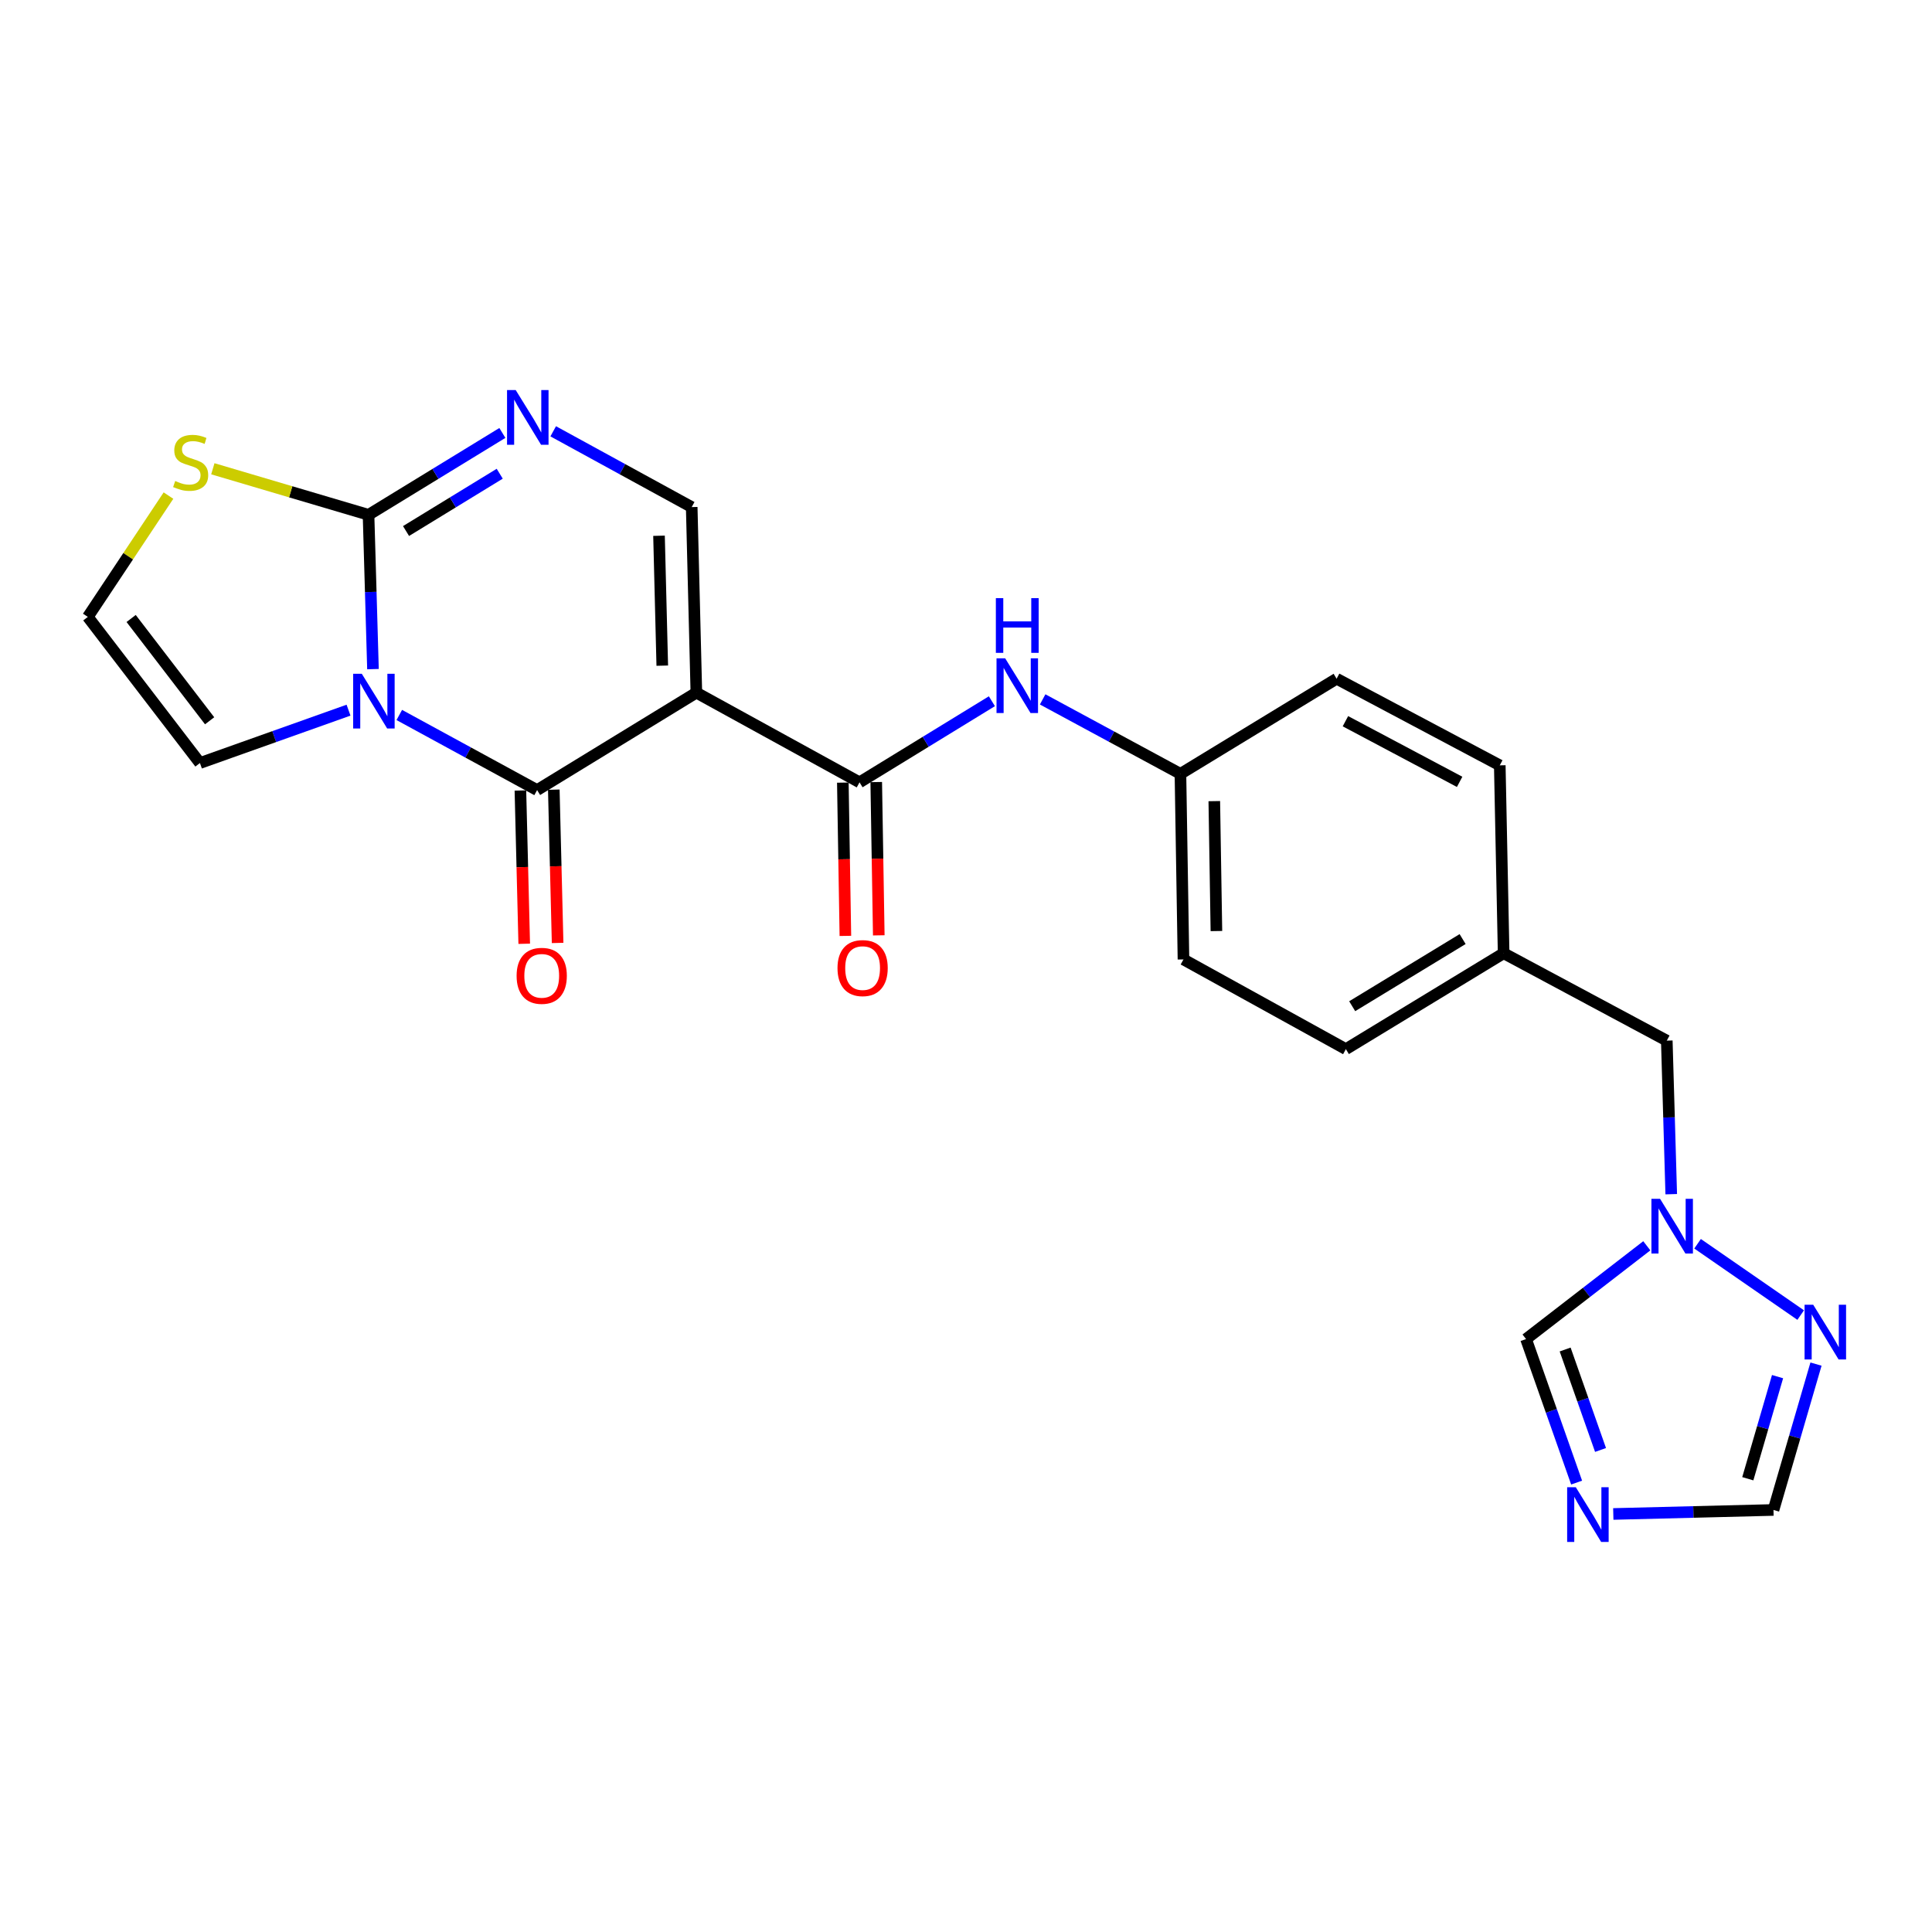 <?xml version='1.0' encoding='iso-8859-1'?>
<svg version='1.1' baseProfile='full'
              xmlns='http://www.w3.org/2000/svg'
                      xmlns:rdkit='http://www.rdkit.org/xml'
                      xmlns:xlink='http://www.w3.org/1999/xlink'
                  xml:space='preserve'
width='1000px' height='1000px' viewBox='0 0 1000 1000'>
<!-- END OF HEADER -->
<rect style='opacity:1.0;fill:#FFFFFF;stroke:none' width='1000' height='1000' x='0' y='0'> </rect>
<path class='bond-1' d='M 206.672,370.07 L 242.338,389.507' style='fill:none;fill-rule:evenodd;stroke:#0000FF;stroke-width:6px;stroke-linecap:butt;stroke-linejoin:miter;stroke-opacity:1' />
<path class='bond-1' d='M 242.338,389.507 L 278.004,408.943' style='fill:none;fill-rule:evenodd;stroke:#000000;stroke-width:6px;stroke-linecap:butt;stroke-linejoin:miter;stroke-opacity:1' />
<path class='bond-2' d='M 193.05,346.334 L 191.901,306.402' style='fill:none;fill-rule:evenodd;stroke:#0000FF;stroke-width:6px;stroke-linecap:butt;stroke-linejoin:miter;stroke-opacity:1' />
<path class='bond-2' d='M 191.901,306.402 L 190.751,266.47' style='fill:none;fill-rule:evenodd;stroke:#000000;stroke-width:6px;stroke-linecap:butt;stroke-linejoin:miter;stroke-opacity:1' />
<path class='bond-11' d='M 180.398,367.578 L 141.943,381.264' style='fill:none;fill-rule:evenodd;stroke:#0000FF;stroke-width:6px;stroke-linecap:butt;stroke-linejoin:miter;stroke-opacity:1' />
<path class='bond-11' d='M 141.943,381.264 L 103.489,394.949' style='fill:none;fill-rule:evenodd;stroke:#000000;stroke-width:6px;stroke-linecap:butt;stroke-linejoin:miter;stroke-opacity:1' />
<path class='bond-0' d='M 360.436,358.516 L 278.004,408.943' style='fill:none;fill-rule:evenodd;stroke:#000000;stroke-width:6px;stroke-linecap:butt;stroke-linejoin:miter;stroke-opacity:1' />
<path class='bond-4' d='M 360.436,358.516 L 444.894,404.938' style='fill:none;fill-rule:evenodd;stroke:#000000;stroke-width:6px;stroke-linecap:butt;stroke-linejoin:miter;stroke-opacity:1' />
<path class='bond-25' d='M 360.436,358.516 L 358.025,262.465' style='fill:none;fill-rule:evenodd;stroke:#000000;stroke-width:6px;stroke-linecap:butt;stroke-linejoin:miter;stroke-opacity:1' />
<path class='bond-25' d='M 342.79,344.543 L 341.103,277.307' style='fill:none;fill-rule:evenodd;stroke:#000000;stroke-width:6px;stroke-linecap:butt;stroke-linejoin:miter;stroke-opacity:1' />
<path class='bond-15' d='M 269.362,409.159 L 270.35,448.828' style='fill:none;fill-rule:evenodd;stroke:#000000;stroke-width:6px;stroke-linecap:butt;stroke-linejoin:miter;stroke-opacity:1' />
<path class='bond-15' d='M 270.35,448.828 L 271.338,488.497' style='fill:none;fill-rule:evenodd;stroke:#FF0000;stroke-width:6px;stroke-linecap:butt;stroke-linejoin:miter;stroke-opacity:1' />
<path class='bond-15' d='M 286.646,408.728 L 287.634,448.398' style='fill:none;fill-rule:evenodd;stroke:#000000;stroke-width:6px;stroke-linecap:butt;stroke-linejoin:miter;stroke-opacity:1' />
<path class='bond-15' d='M 287.634,448.398 L 288.622,488.067' style='fill:none;fill-rule:evenodd;stroke:#FF0000;stroke-width:6px;stroke-linecap:butt;stroke-linejoin:miter;stroke-opacity:1' />
<path class='bond-3' d='M 190.751,266.47 L 225.389,245.281' style='fill:none;fill-rule:evenodd;stroke:#000000;stroke-width:6px;stroke-linecap:butt;stroke-linejoin:miter;stroke-opacity:1' />
<path class='bond-3' d='M 225.389,245.281 L 260.027,224.092' style='fill:none;fill-rule:evenodd;stroke:#0000FF;stroke-width:6px;stroke-linecap:butt;stroke-linejoin:miter;stroke-opacity:1' />
<path class='bond-3' d='M 210.165,274.862 L 234.411,260.029' style='fill:none;fill-rule:evenodd;stroke:#000000;stroke-width:6px;stroke-linecap:butt;stroke-linejoin:miter;stroke-opacity:1' />
<path class='bond-3' d='M 234.411,260.029 L 258.658,245.197' style='fill:none;fill-rule:evenodd;stroke:#0000FF;stroke-width:6px;stroke-linecap:butt;stroke-linejoin:miter;stroke-opacity:1' />
<path class='bond-9' d='M 190.751,266.47 L 150.459,254.553' style='fill:none;fill-rule:evenodd;stroke:#000000;stroke-width:6px;stroke-linecap:butt;stroke-linejoin:miter;stroke-opacity:1' />
<path class='bond-9' d='M 150.459,254.553 L 110.166,242.635' style='fill:none;fill-rule:evenodd;stroke:#CCCC00;stroke-width:6px;stroke-linecap:butt;stroke-linejoin:miter;stroke-opacity:1' />
<path class='bond-5' d='M 286.34,223.243 L 322.183,242.854' style='fill:none;fill-rule:evenodd;stroke:#0000FF;stroke-width:6px;stroke-linecap:butt;stroke-linejoin:miter;stroke-opacity:1' />
<path class='bond-5' d='M 322.183,242.854 L 358.025,262.465' style='fill:none;fill-rule:evenodd;stroke:#000000;stroke-width:6px;stroke-linecap:butt;stroke-linejoin:miter;stroke-opacity:1' />
<path class='bond-10' d='M 444.894,404.938 L 479.148,383.946' style='fill:none;fill-rule:evenodd;stroke:#000000;stroke-width:6px;stroke-linecap:butt;stroke-linejoin:miter;stroke-opacity:1' />
<path class='bond-10' d='M 479.148,383.946 L 513.403,362.954' style='fill:none;fill-rule:evenodd;stroke:#0000FF;stroke-width:6px;stroke-linecap:butt;stroke-linejoin:miter;stroke-opacity:1' />
<path class='bond-16' d='M 436.25,405.081 L 436.909,444.751' style='fill:none;fill-rule:evenodd;stroke:#000000;stroke-width:6px;stroke-linecap:butt;stroke-linejoin:miter;stroke-opacity:1' />
<path class='bond-16' d='M 436.909,444.751 L 437.567,484.421' style='fill:none;fill-rule:evenodd;stroke:#FF0000;stroke-width:6px;stroke-linecap:butt;stroke-linejoin:miter;stroke-opacity:1' />
<path class='bond-16' d='M 453.537,404.795 L 454.195,444.464' style='fill:none;fill-rule:evenodd;stroke:#000000;stroke-width:6px;stroke-linecap:butt;stroke-linejoin:miter;stroke-opacity:1' />
<path class='bond-16' d='M 454.195,444.464 L 454.854,484.134' style='fill:none;fill-rule:evenodd;stroke:#FF0000;stroke-width:6px;stroke-linecap:butt;stroke-linejoin:miter;stroke-opacity:1' />
<path class='bond-6' d='M 816.057,767.388 L 802.969,730.245' style='fill:none;fill-rule:evenodd;stroke:#0000FF;stroke-width:6px;stroke-linecap:butt;stroke-linejoin:miter;stroke-opacity:1' />
<path class='bond-6' d='M 802.969,730.245 L 789.881,693.102' style='fill:none;fill-rule:evenodd;stroke:#000000;stroke-width:6px;stroke-linecap:butt;stroke-linejoin:miter;stroke-opacity:1' />
<path class='bond-6' d='M 828.437,750.499 L 819.275,724.499' style='fill:none;fill-rule:evenodd;stroke:#0000FF;stroke-width:6px;stroke-linecap:butt;stroke-linejoin:miter;stroke-opacity:1' />
<path class='bond-6' d='M 819.275,724.499 L 810.114,698.499' style='fill:none;fill-rule:evenodd;stroke:#000000;stroke-width:6px;stroke-linecap:butt;stroke-linejoin:miter;stroke-opacity:1' />
<path class='bond-27' d='M 835.037,783.628 L 876.496,782.592' style='fill:none;fill-rule:evenodd;stroke:#0000FF;stroke-width:6px;stroke-linecap:butt;stroke-linejoin:miter;stroke-opacity:1' />
<path class='bond-27' d='M 876.496,782.592 L 917.956,781.555' style='fill:none;fill-rule:evenodd;stroke:#000000;stroke-width:6px;stroke-linecap:butt;stroke-linejoin:miter;stroke-opacity:1' />
<path class='bond-7' d='M 865.031,618.111 L 863.879,578.372' style='fill:none;fill-rule:evenodd;stroke:#0000FF;stroke-width:6px;stroke-linecap:butt;stroke-linejoin:miter;stroke-opacity:1' />
<path class='bond-7' d='M 863.879,578.372 L 862.726,538.632' style='fill:none;fill-rule:evenodd;stroke:#000000;stroke-width:6px;stroke-linecap:butt;stroke-linejoin:miter;stroke-opacity:1' />
<path class='bond-8' d='M 878.661,643.768 L 932.033,680.681' style='fill:none;fill-rule:evenodd;stroke:#0000FF;stroke-width:6px;stroke-linecap:butt;stroke-linejoin:miter;stroke-opacity:1' />
<path class='bond-13' d='M 852.383,644.816 L 821.132,668.959' style='fill:none;fill-rule:evenodd;stroke:#0000FF;stroke-width:6px;stroke-linecap:butt;stroke-linejoin:miter;stroke-opacity:1' />
<path class='bond-13' d='M 821.132,668.959 L 789.881,693.102' style='fill:none;fill-rule:evenodd;stroke:#000000;stroke-width:6px;stroke-linecap:butt;stroke-linejoin:miter;stroke-opacity:1' />
<path class='bond-12' d='M 939.958,706.057 L 928.957,743.806' style='fill:none;fill-rule:evenodd;stroke:#0000FF;stroke-width:6px;stroke-linecap:butt;stroke-linejoin:miter;stroke-opacity:1' />
<path class='bond-12' d='M 928.957,743.806 L 917.956,781.555' style='fill:none;fill-rule:evenodd;stroke:#000000;stroke-width:6px;stroke-linecap:butt;stroke-linejoin:miter;stroke-opacity:1' />
<path class='bond-12' d='M 920.059,712.544 L 912.358,738.969' style='fill:none;fill-rule:evenodd;stroke:#0000FF;stroke-width:6px;stroke-linecap:butt;stroke-linejoin:miter;stroke-opacity:1' />
<path class='bond-12' d='M 912.358,738.969 L 904.657,765.393' style='fill:none;fill-rule:evenodd;stroke:#000000;stroke-width:6px;stroke-linecap:butt;stroke-linejoin:miter;stroke-opacity:1' />
<path class='bond-24' d='M 87.203,256.513 L 66.329,287.911' style='fill:none;fill-rule:evenodd;stroke:#CCCC00;stroke-width:6px;stroke-linecap:butt;stroke-linejoin:miter;stroke-opacity:1' />
<path class='bond-24' d='M 66.329,287.911 L 45.455,319.308' style='fill:none;fill-rule:evenodd;stroke:#000000;stroke-width:6px;stroke-linecap:butt;stroke-linejoin:miter;stroke-opacity:1' />
<path class='bond-18' d='M 539.677,362.005 L 575.336,381.272' style='fill:none;fill-rule:evenodd;stroke:#0000FF;stroke-width:6px;stroke-linecap:butt;stroke-linejoin:miter;stroke-opacity:1' />
<path class='bond-18' d='M 575.336,381.272 L 610.995,400.539' style='fill:none;fill-rule:evenodd;stroke:#000000;stroke-width:6px;stroke-linecap:butt;stroke-linejoin:miter;stroke-opacity:1' />
<path class='bond-14' d='M 103.489,394.949 L 45.455,319.308' style='fill:none;fill-rule:evenodd;stroke:#000000;stroke-width:6px;stroke-linecap:butt;stroke-linejoin:miter;stroke-opacity:1' />
<path class='bond-14' d='M 108.501,373.078 L 67.877,320.13' style='fill:none;fill-rule:evenodd;stroke:#000000;stroke-width:6px;stroke-linecap:butt;stroke-linejoin:miter;stroke-opacity:1' />
<path class='bond-17' d='M 862.726,538.632 L 778.278,493.392' style='fill:none;fill-rule:evenodd;stroke:#000000;stroke-width:6px;stroke-linecap:butt;stroke-linejoin:miter;stroke-opacity:1' />
<path class='bond-20' d='M 610.995,400.539 L 612.561,496.6' style='fill:none;fill-rule:evenodd;stroke:#000000;stroke-width:6px;stroke-linecap:butt;stroke-linejoin:miter;stroke-opacity:1' />
<path class='bond-20' d='M 628.517,414.666 L 629.613,481.909' style='fill:none;fill-rule:evenodd;stroke:#000000;stroke-width:6px;stroke-linecap:butt;stroke-linejoin:miter;stroke-opacity:1' />
<path class='bond-21' d='M 610.995,400.539 L 691.832,351.303' style='fill:none;fill-rule:evenodd;stroke:#000000;stroke-width:6px;stroke-linecap:butt;stroke-linejoin:miter;stroke-opacity:1' />
<path class='bond-19' d='M 778.278,493.392 L 776.28,396.14' style='fill:none;fill-rule:evenodd;stroke:#000000;stroke-width:6px;stroke-linecap:butt;stroke-linejoin:miter;stroke-opacity:1' />
<path class='bond-26' d='M 778.278,493.392 L 696.625,543.031' style='fill:none;fill-rule:evenodd;stroke:#000000;stroke-width:6px;stroke-linecap:butt;stroke-linejoin:miter;stroke-opacity:1' />
<path class='bond-26' d='M 757.049,486.064 L 699.892,520.812' style='fill:none;fill-rule:evenodd;stroke:#000000;stroke-width:6px;stroke-linecap:butt;stroke-linejoin:miter;stroke-opacity:1' />
<path class='bond-23' d='M 612.561,496.6 L 696.625,543.031' style='fill:none;fill-rule:evenodd;stroke:#000000;stroke-width:6px;stroke-linecap:butt;stroke-linejoin:miter;stroke-opacity:1' />
<path class='bond-22' d='M 691.832,351.303 L 776.28,396.14' style='fill:none;fill-rule:evenodd;stroke:#000000;stroke-width:6px;stroke-linecap:butt;stroke-linejoin:miter;stroke-opacity:1' />
<path class='bond-22' d='M 696.391,373.299 L 755.505,404.685' style='fill:none;fill-rule:evenodd;stroke:#000000;stroke-width:6px;stroke-linecap:butt;stroke-linejoin:miter;stroke-opacity:1' />
<path  class='atom-0' d='M 187.267 348.746
L 196.547 363.746
Q 197.467 365.226, 198.947 367.906
Q 200.427 370.586, 200.507 370.746
L 200.507 348.746
L 204.267 348.746
L 204.267 377.066
L 200.387 377.066
L 190.427 360.666
Q 189.267 358.746, 188.027 356.546
Q 186.827 354.346, 186.467 353.666
L 186.467 377.066
L 182.787 377.066
L 182.787 348.746
L 187.267 348.746
' fill='#0000FF'/>
<path  class='atom-4' d='M 266.923 201.884
L 276.203 216.884
Q 277.123 218.364, 278.603 221.044
Q 280.083 223.724, 280.163 223.884
L 280.163 201.884
L 283.923 201.884
L 283.923 230.204
L 280.043 230.204
L 270.083 213.804
Q 268.923 211.884, 267.683 209.684
Q 266.483 207.484, 266.123 206.804
L 266.123 230.204
L 262.443 230.204
L 262.443 201.884
L 266.923 201.884
' fill='#0000FF'/>
<path  class='atom-7' d='M 815.635 769.796
L 824.915 784.796
Q 825.835 786.276, 827.315 788.956
Q 828.795 791.636, 828.875 791.796
L 828.875 769.796
L 832.635 769.796
L 832.635 798.116
L 828.755 798.116
L 818.795 781.716
Q 817.635 779.796, 816.395 777.596
Q 815.195 775.396, 814.835 774.716
L 814.835 798.116
L 811.155 798.116
L 811.155 769.796
L 815.635 769.796
' fill='#0000FF'/>
<path  class='atom-8' d='M 859.252 620.514
L 868.532 635.514
Q 869.452 636.994, 870.932 639.674
Q 872.412 642.354, 872.492 642.514
L 872.492 620.514
L 876.252 620.514
L 876.252 648.834
L 872.372 648.834
L 862.412 632.434
Q 861.252 630.514, 860.012 628.314
Q 858.812 626.114, 858.452 625.434
L 858.452 648.834
L 854.772 648.834
L 854.772 620.514
L 859.252 620.514
' fill='#0000FF'/>
<path  class='atom-9' d='M 938.523 675.34
L 947.803 690.34
Q 948.723 691.82, 950.203 694.5
Q 951.683 697.18, 951.763 697.34
L 951.763 675.34
L 955.523 675.34
L 955.523 703.66
L 951.643 703.66
L 941.683 687.26
Q 940.523 685.34, 939.283 683.14
Q 938.083 680.94, 937.723 680.26
L 937.723 703.66
L 934.043 703.66
L 934.043 675.34
L 938.523 675.34
' fill='#0000FF'/>
<path  class='atom-10' d='M 90.686 248.96
Q 91.006 249.08, 92.326 249.64
Q 93.646 250.2, 95.086 250.56
Q 96.566 250.88, 98.006 250.88
Q 100.686 250.88, 102.246 249.6
Q 103.806 248.28, 103.806 246
Q 103.806 244.44, 103.006 243.48
Q 102.246 242.52, 101.046 242
Q 99.846 241.48, 97.846 240.88
Q 95.326 240.12, 93.806 239.4
Q 92.326 238.68, 91.246 237.16
Q 90.206 235.64, 90.206 233.08
Q 90.206 229.52, 92.606 227.32
Q 95.046 225.12, 99.846 225.12
Q 103.126 225.12, 106.846 226.68
L 105.926 229.76
Q 102.526 228.36, 99.966 228.36
Q 97.206 228.36, 95.686 229.52
Q 94.166 230.64, 94.206 232.6
Q 94.206 234.12, 94.966 235.04
Q 95.766 235.96, 96.886 236.48
Q 98.046 237, 99.966 237.6
Q 102.526 238.4, 104.046 239.2
Q 105.566 240, 106.646 241.64
Q 107.766 243.24, 107.766 246
Q 107.766 249.92, 105.126 252.04
Q 102.526 254.12, 98.166 254.12
Q 95.646 254.12, 93.726 253.56
Q 91.846 253.04, 89.606 252.12
L 90.686 248.96
' fill='#CCCC00'/>
<path  class='atom-11' d='M 520.277 340.745
L 529.557 355.745
Q 530.477 357.225, 531.957 359.905
Q 533.437 362.585, 533.517 362.745
L 533.517 340.745
L 537.277 340.745
L 537.277 369.065
L 533.397 369.065
L 523.437 352.665
Q 522.277 350.745, 521.037 348.545
Q 519.837 346.345, 519.477 345.665
L 519.477 369.065
L 515.797 369.065
L 515.797 340.745
L 520.277 340.745
' fill='#0000FF'/>
<path  class='atom-11' d='M 515.457 309.593
L 519.297 309.593
L 519.297 321.633
L 533.777 321.633
L 533.777 309.593
L 537.617 309.593
L 537.617 337.913
L 533.777 337.913
L 533.777 324.833
L 519.297 324.833
L 519.297 337.913
L 515.457 337.913
L 515.457 309.593
' fill='#0000FF'/>
<path  class='atom-16' d='M 267.396 505.084
Q 267.396 498.284, 270.756 494.484
Q 274.116 490.684, 280.396 490.684
Q 286.676 490.684, 290.036 494.484
Q 293.396 498.284, 293.396 505.084
Q 293.396 511.964, 289.996 515.884
Q 286.596 519.764, 280.396 519.764
Q 274.156 519.764, 270.756 515.884
Q 267.396 512.004, 267.396 505.084
M 280.396 516.564
Q 284.716 516.564, 287.036 513.684
Q 289.396 510.764, 289.396 505.084
Q 289.396 499.524, 287.036 496.724
Q 284.716 493.884, 280.396 493.884
Q 276.076 493.884, 273.716 496.684
Q 271.396 499.484, 271.396 505.084
Q 271.396 510.804, 273.716 513.684
Q 276.076 516.564, 280.396 516.564
' fill='#FF0000'/>
<path  class='atom-17' d='M 433.488 501.079
Q 433.488 494.279, 436.848 490.479
Q 440.208 486.679, 446.488 486.679
Q 452.768 486.679, 456.128 490.479
Q 459.488 494.279, 459.488 501.079
Q 459.488 507.959, 456.088 511.879
Q 452.688 515.759, 446.488 515.759
Q 440.248 515.759, 436.848 511.879
Q 433.488 507.999, 433.488 501.079
M 446.488 512.559
Q 450.808 512.559, 453.128 509.679
Q 455.488 506.759, 455.488 501.079
Q 455.488 495.519, 453.128 492.719
Q 450.808 489.879, 446.488 489.879
Q 442.168 489.879, 439.808 492.679
Q 437.488 495.479, 437.488 501.079
Q 437.488 506.799, 439.808 509.679
Q 442.168 512.559, 446.488 512.559
' fill='#FF0000'/>
</svg>
